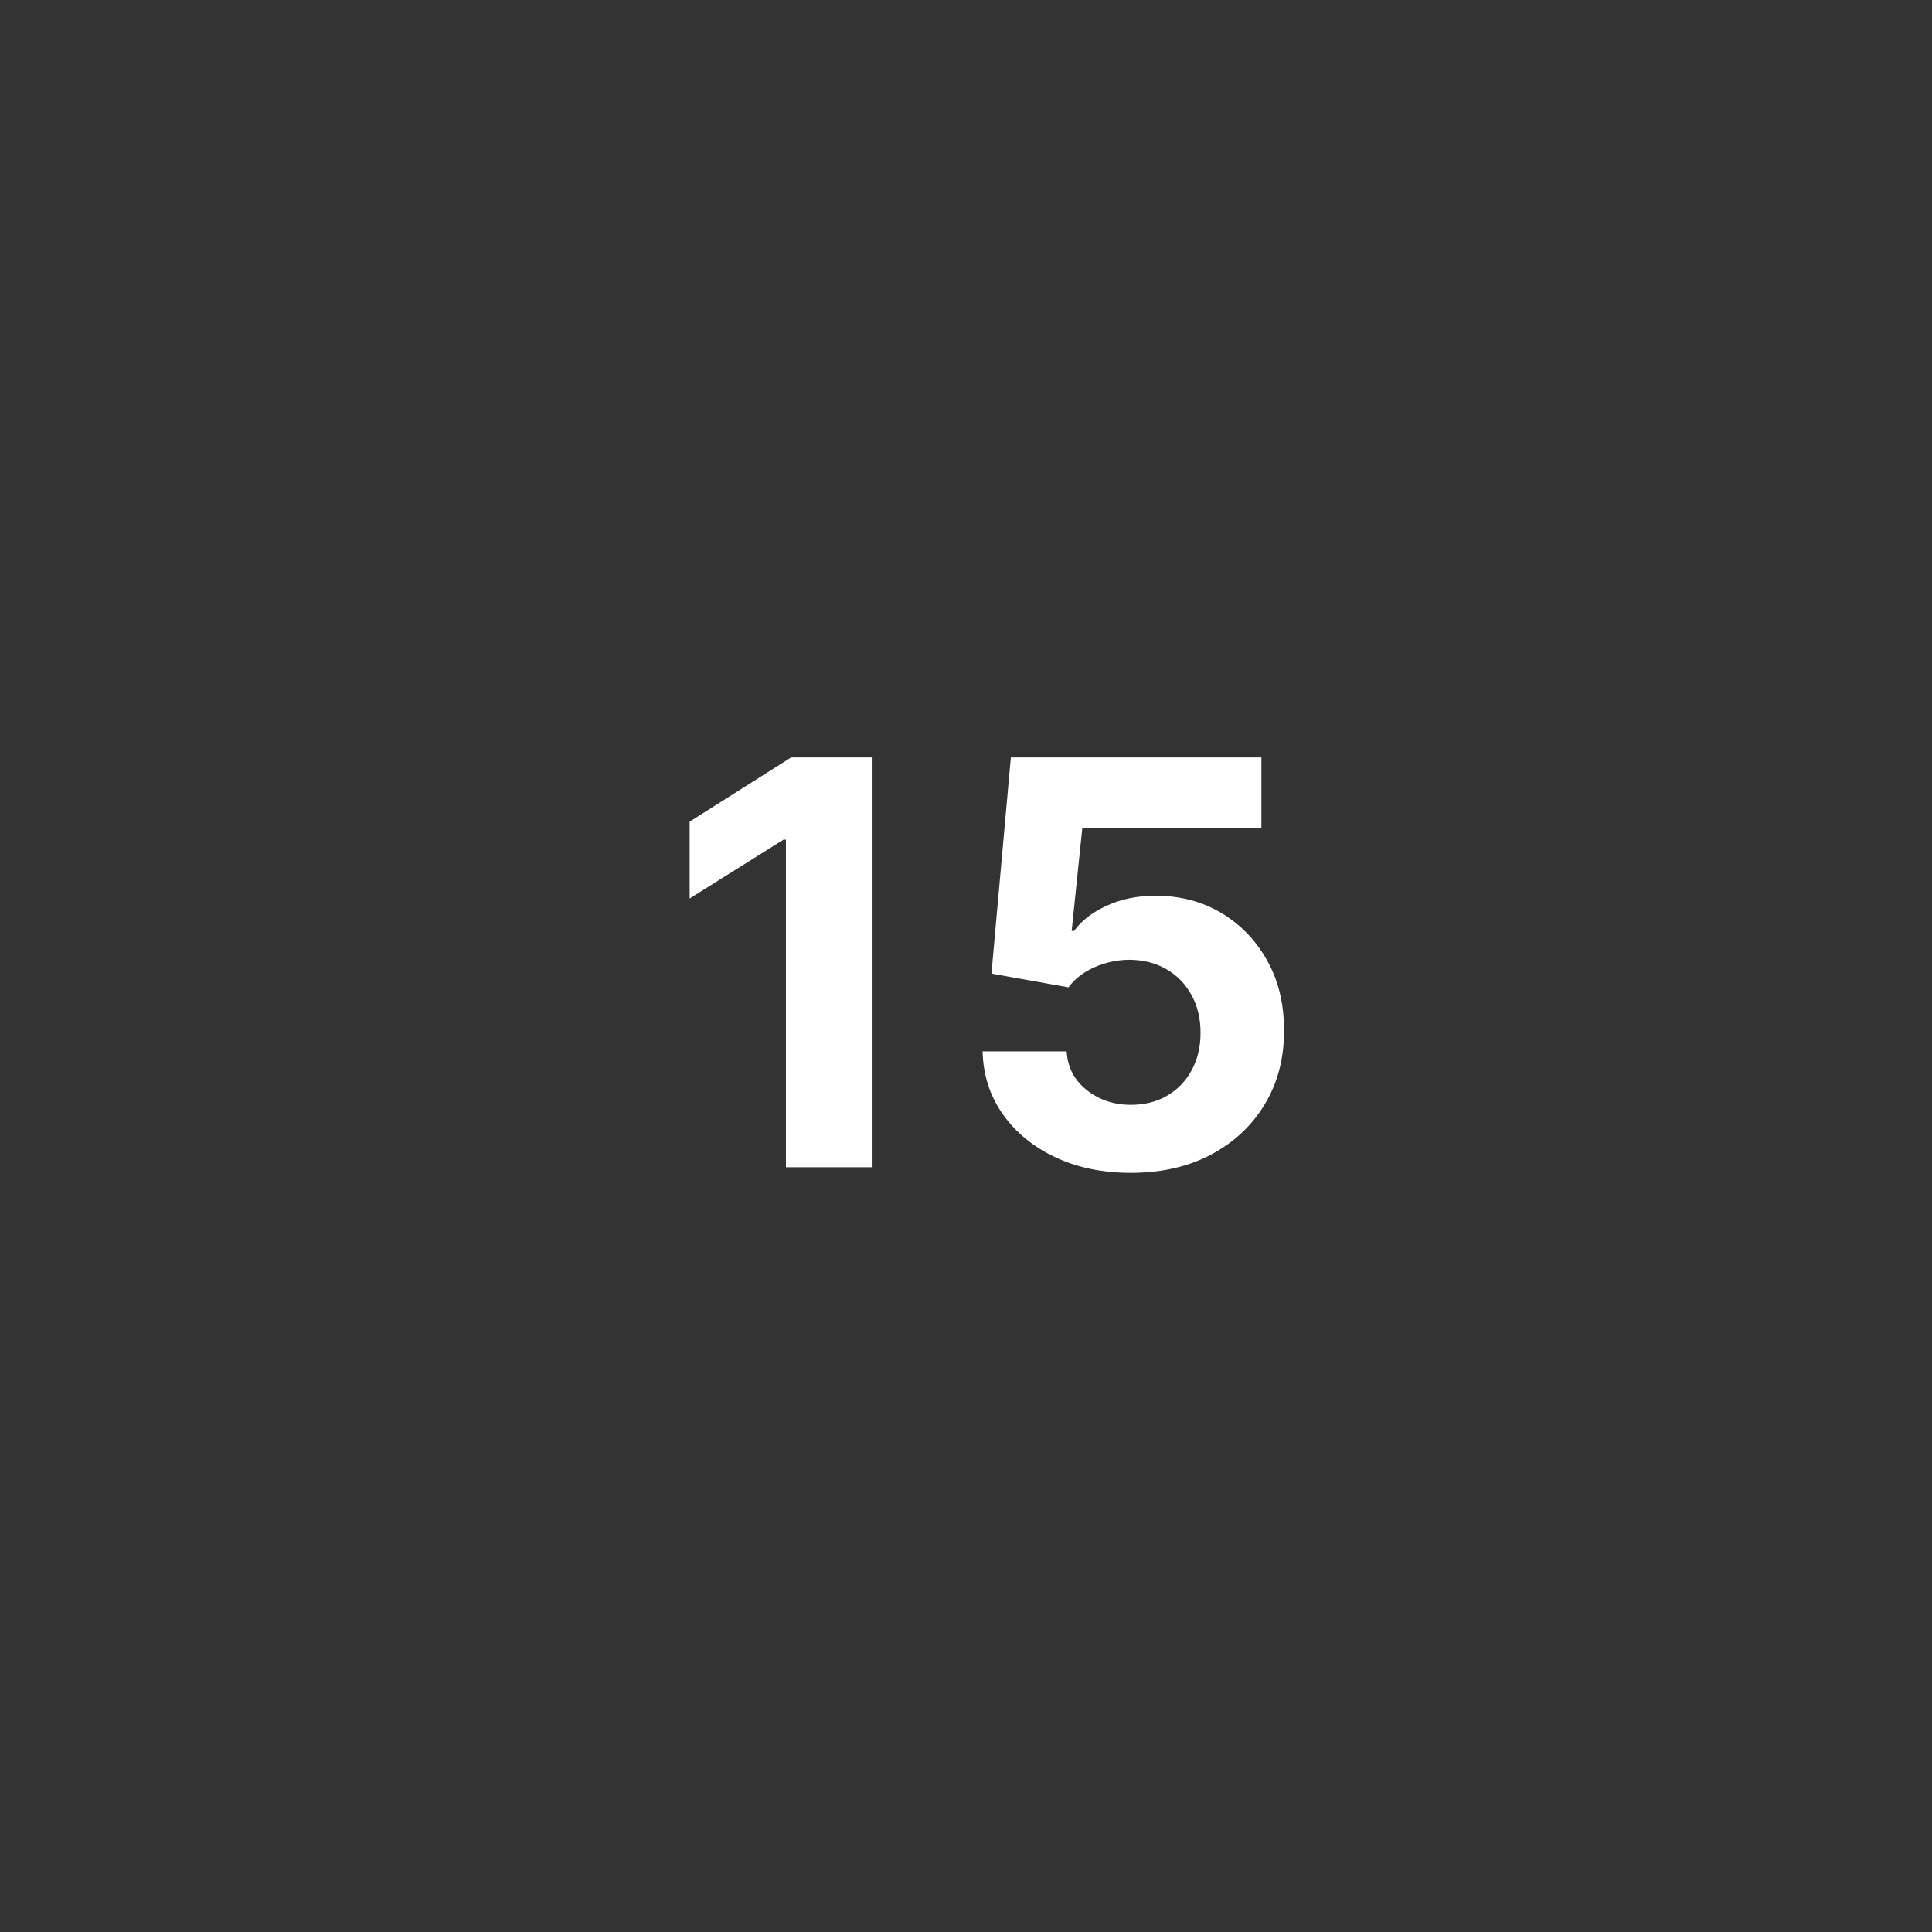 <svg xmlns="http://www.w3.org/2000/svg" width="48" height="48" viewBox="0 0 48 48" fill="none"><rect x="0" y="0" width="48" height="48" fill="#333333" stroke="none"/><path d="M21.678 18.818V29H19.526V20.861H19.466L17.134 22.323V20.414L19.655 18.818H21.678ZM28.097 29.139C27.395 29.139 26.768 29.01 26.218 28.751C25.671 28.493 25.237 28.137 24.915 27.683C24.594 27.229 24.426 26.708 24.413 26.121H26.501C26.524 26.516 26.69 26.836 26.998 27.081C27.307 27.326 27.673 27.449 28.097 27.449C28.435 27.449 28.733 27.374 28.992 27.225C29.254 27.073 29.458 26.862 29.604 26.594C29.753 26.322 29.827 26.01 29.827 25.659C29.827 25.301 29.751 24.986 29.599 24.715C29.449 24.443 29.242 24.231 28.977 24.078C28.712 23.926 28.409 23.848 28.067 23.845C27.769 23.845 27.479 23.906 27.197 24.028C26.919 24.151 26.702 24.318 26.546 24.53L24.632 24.188L25.114 18.818H31.339V20.578H26.889L26.625 23.129H26.685C26.864 22.877 27.134 22.668 27.496 22.502C27.857 22.336 28.261 22.254 28.709 22.254C29.322 22.254 29.869 22.398 30.349 22.686C30.83 22.974 31.209 23.37 31.488 23.874C31.766 24.375 31.904 24.951 31.9 25.604C31.904 26.291 31.745 26.9 31.423 27.434C31.105 27.964 30.659 28.382 30.086 28.687C29.516 28.988 28.853 29.139 28.097 29.139Z" fill="white"></path></svg>